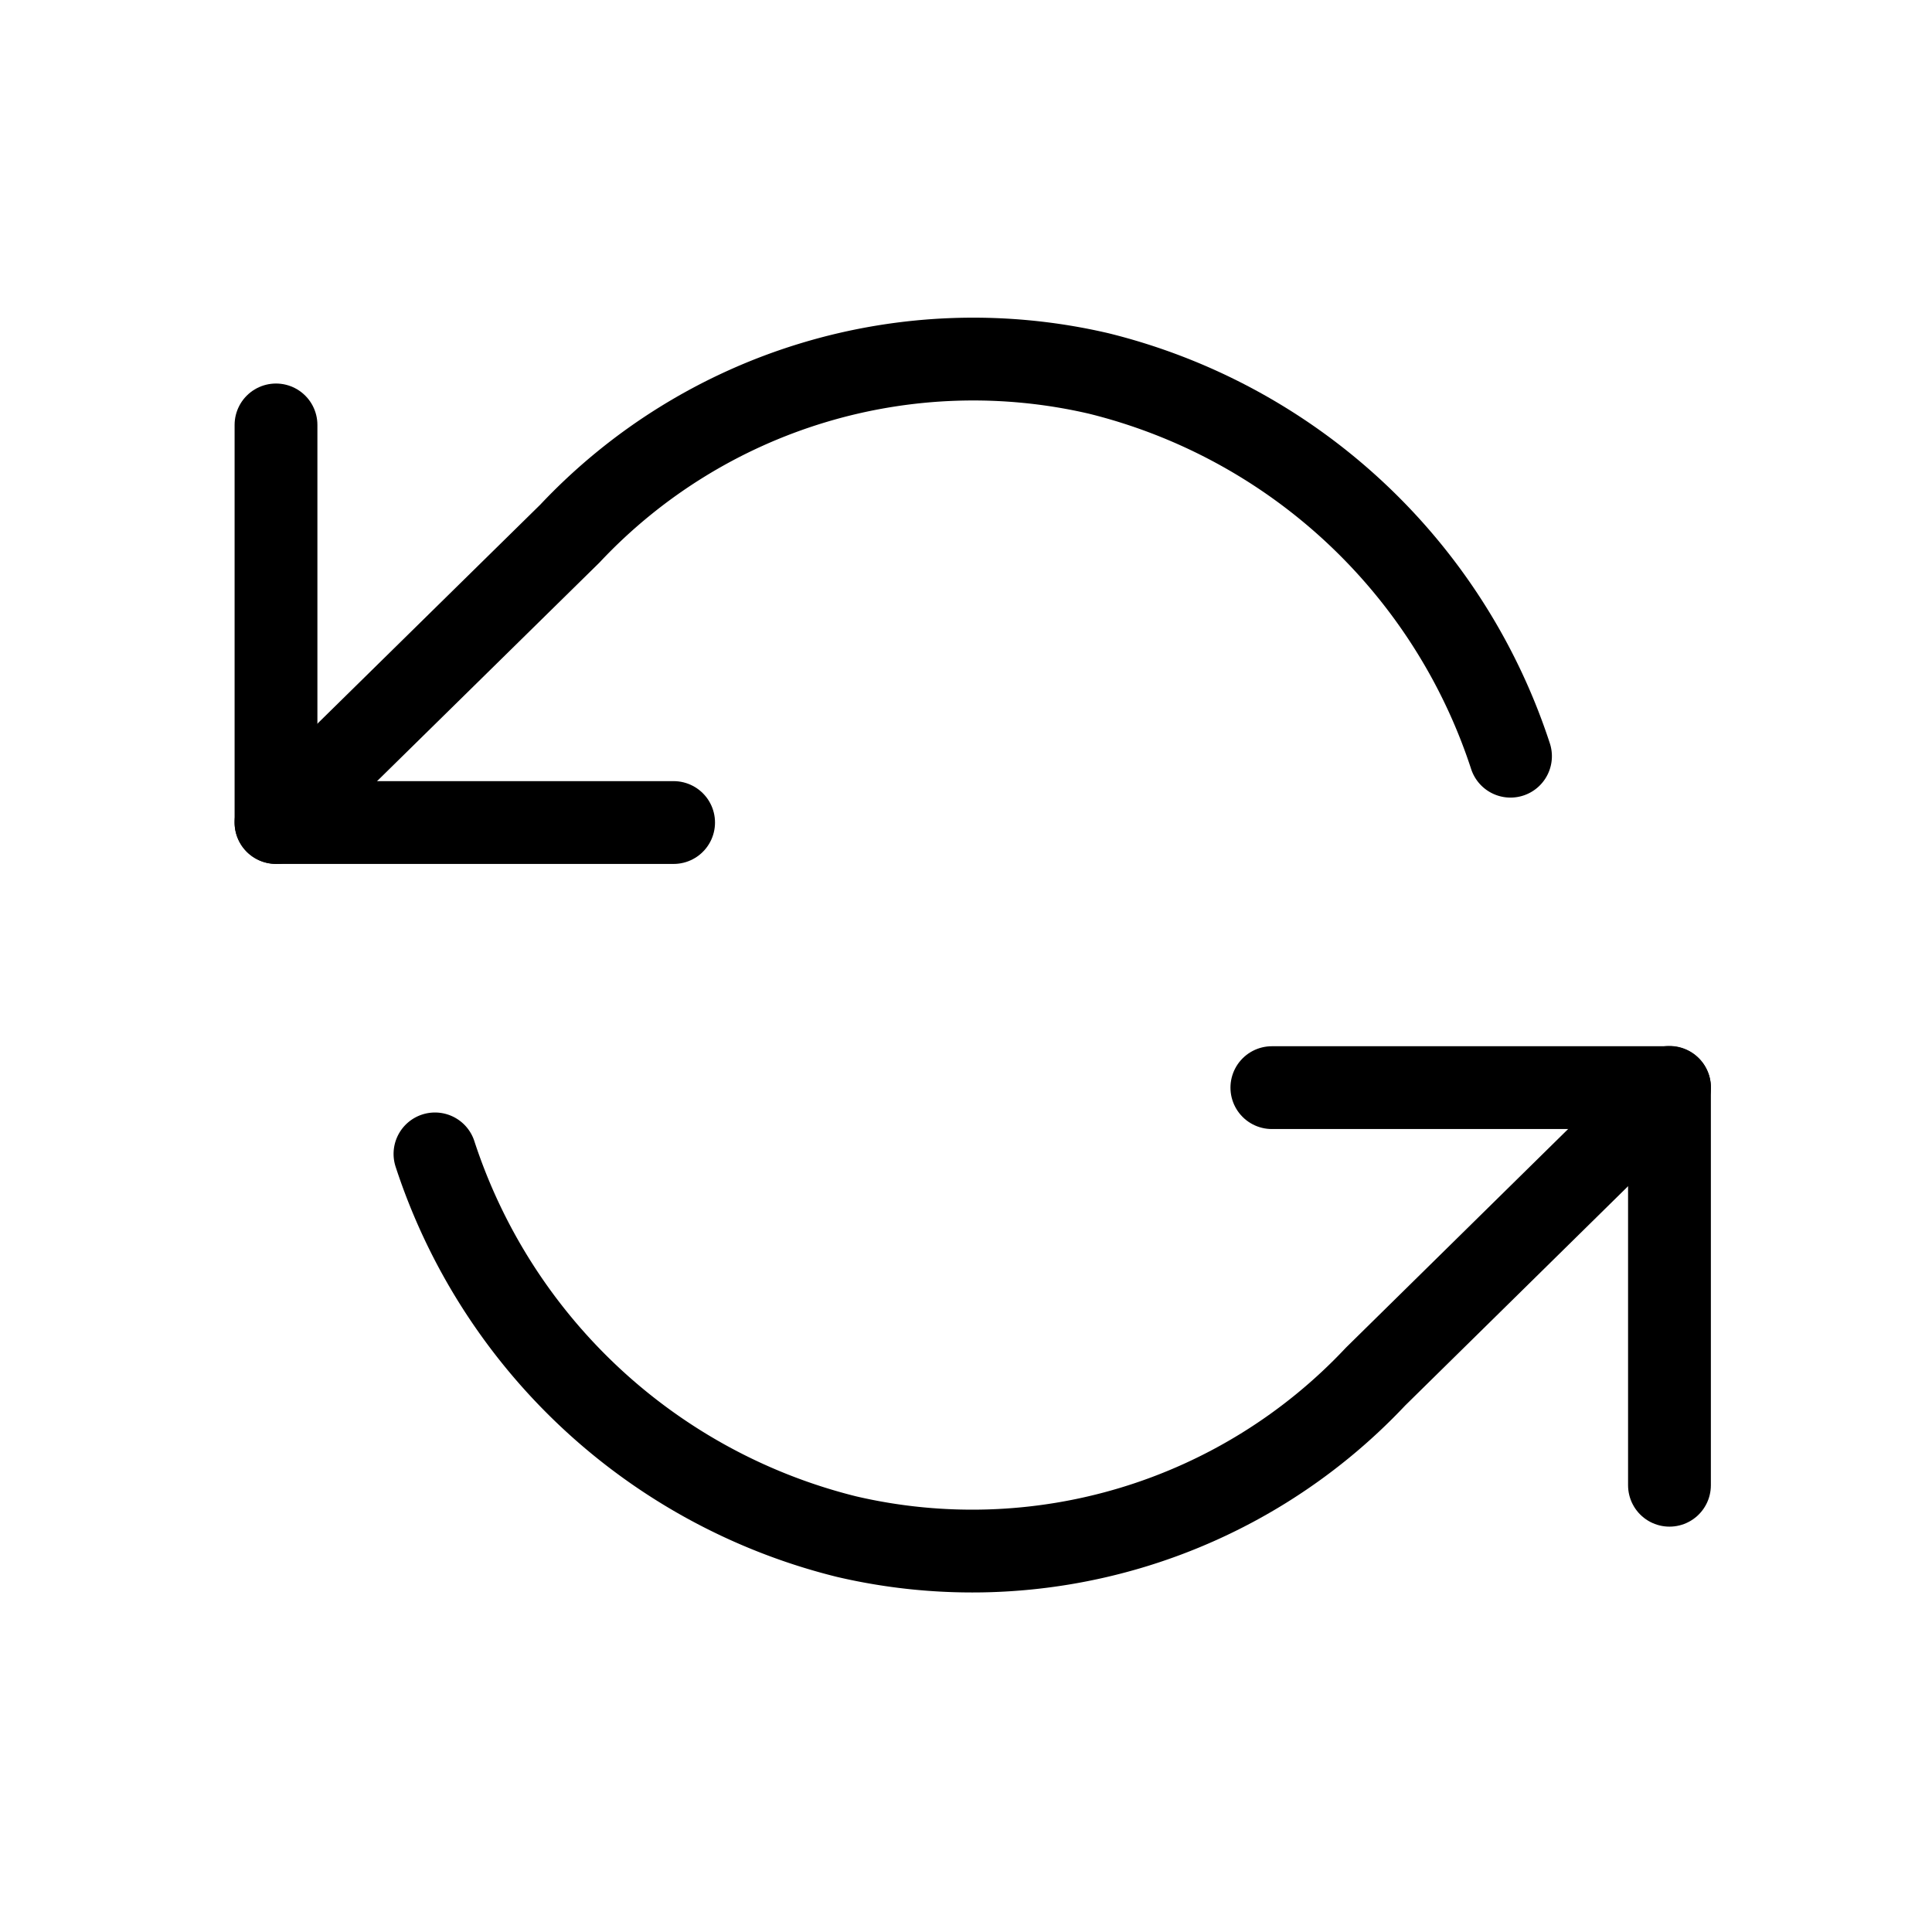 <svg xmlns="http://www.w3.org/2000/svg" xmlns:xlink="http://www.w3.org/1999/xlink" width="70" height="70" viewBox="0 0 70 70">
  <rect x="0" y="0" width="70" height="70" fill="#808080" stroke="none"/>
  <defs>
    <clipPath id="clip-Artboard_1">
      <rect width="70" height="70"/>
    </clipPath>
  </defs>
  <g id="Artboard_1" data-name="Artboard – 1" clip-path="url(#clip-Artboard_1)">
    <rect width="70" height="70" fill="#fff"/>
    <g id="refresh-ccw" transform="translate(9 9.998)">
      <path id="Path_4" data-name="Path 4" d="M1,4V18.406H15.406" transform="translate(0 1.398)" fill="none" stroke="#000" stroke-linecap="round" stroke-linejoin="round" stroke-width="3"/>
      <path id="Path_5" data-name="Path 5" d="M31.406,28.406V14H17" transform="translate(20.082 15.409)" fill="none" stroke="#000" stroke-linecap="round" stroke-linejoin="round" stroke-width="3"/>
      <path id="Path_6" data-name="Path 6" d="M45.728,17.4A21,21,0,0,0,30.815,3.535a20.055,20.055,0,0,0-19.167,5.8L1,19.8m50.489,9.6L40.84,39.877a20.055,20.055,0,0,1-19.167,5.8A21,21,0,0,1,6.76,31.81" transform="translate(0 0)" fill="none" stroke="#000" stroke-linecap="round" stroke-linejoin="round" stroke-width="3"/>
    </g>
  </g>
</svg>
